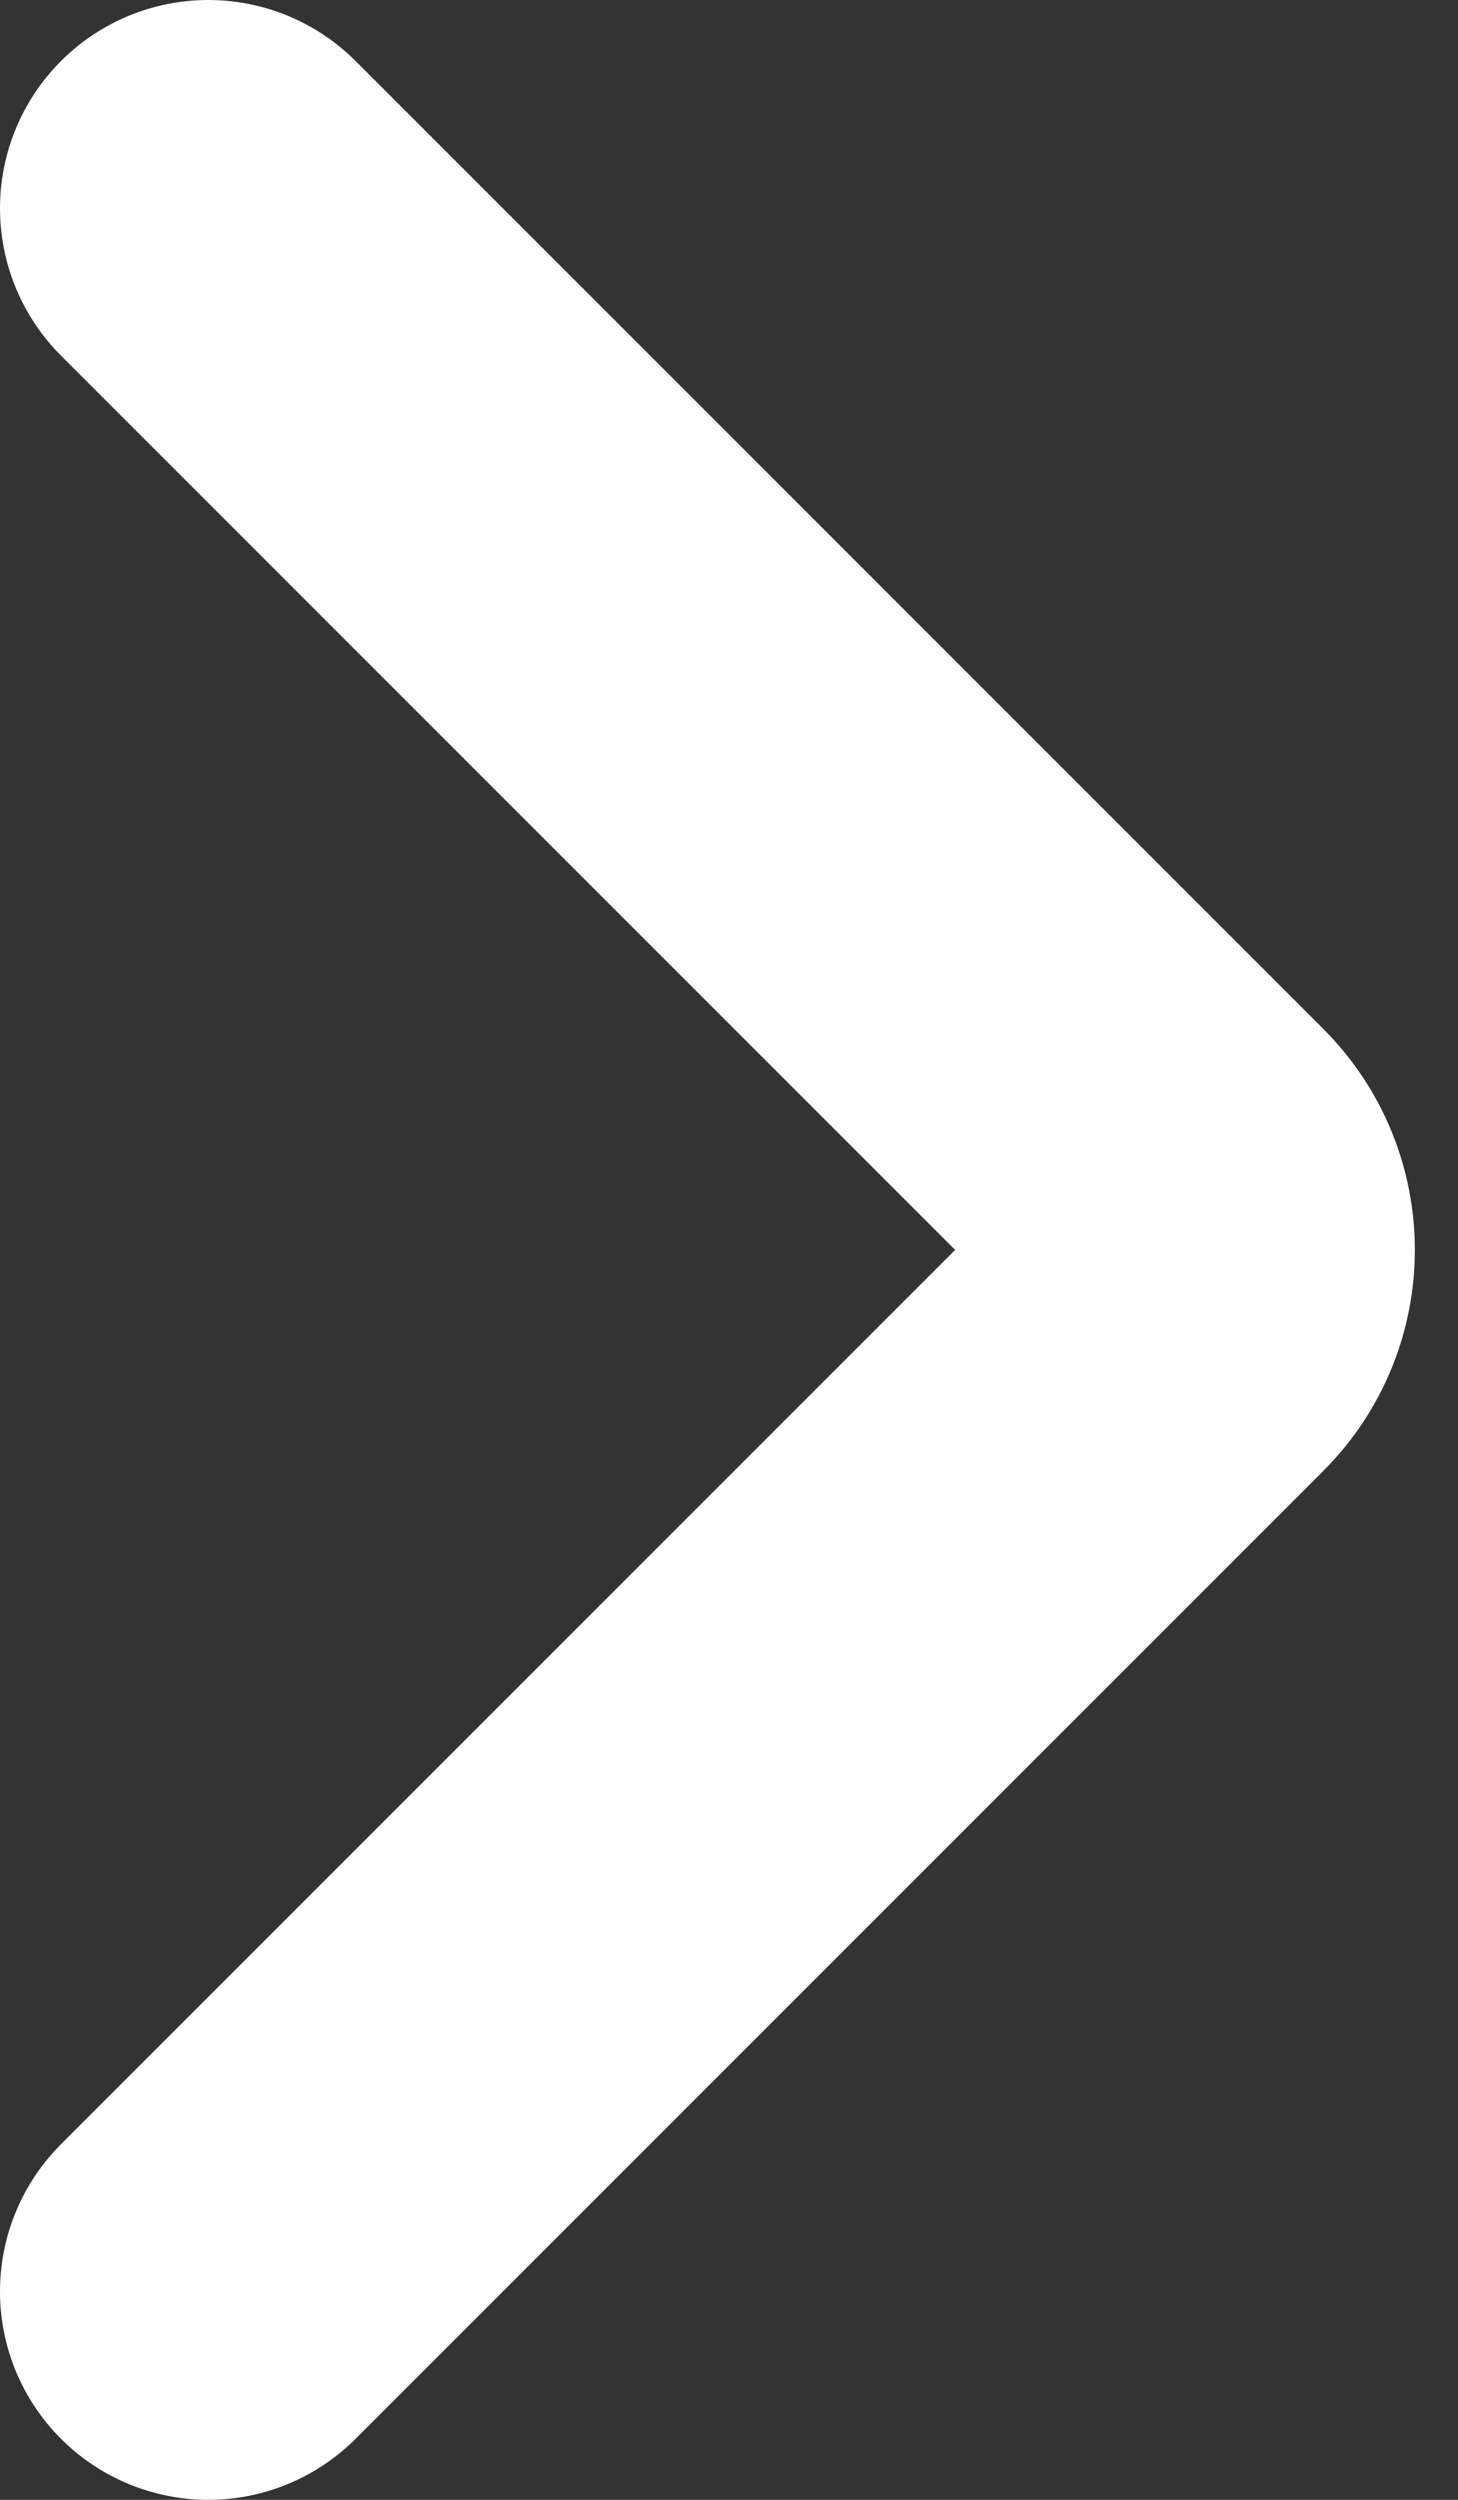 <svg width="28" height="48" viewBox="0 0 28 48" fill="none" xmlns="http://www.w3.org/2000/svg">
<rect x="0" y="0" width="28" height="48" fill="#333333" stroke="none"/>
<path d="M4 4L22.586 22.586C23.367 23.367 23.367 24.633 22.586 25.414L4 44" stroke="white" stroke-width="8" stroke-linecap="round"/>
</svg>
